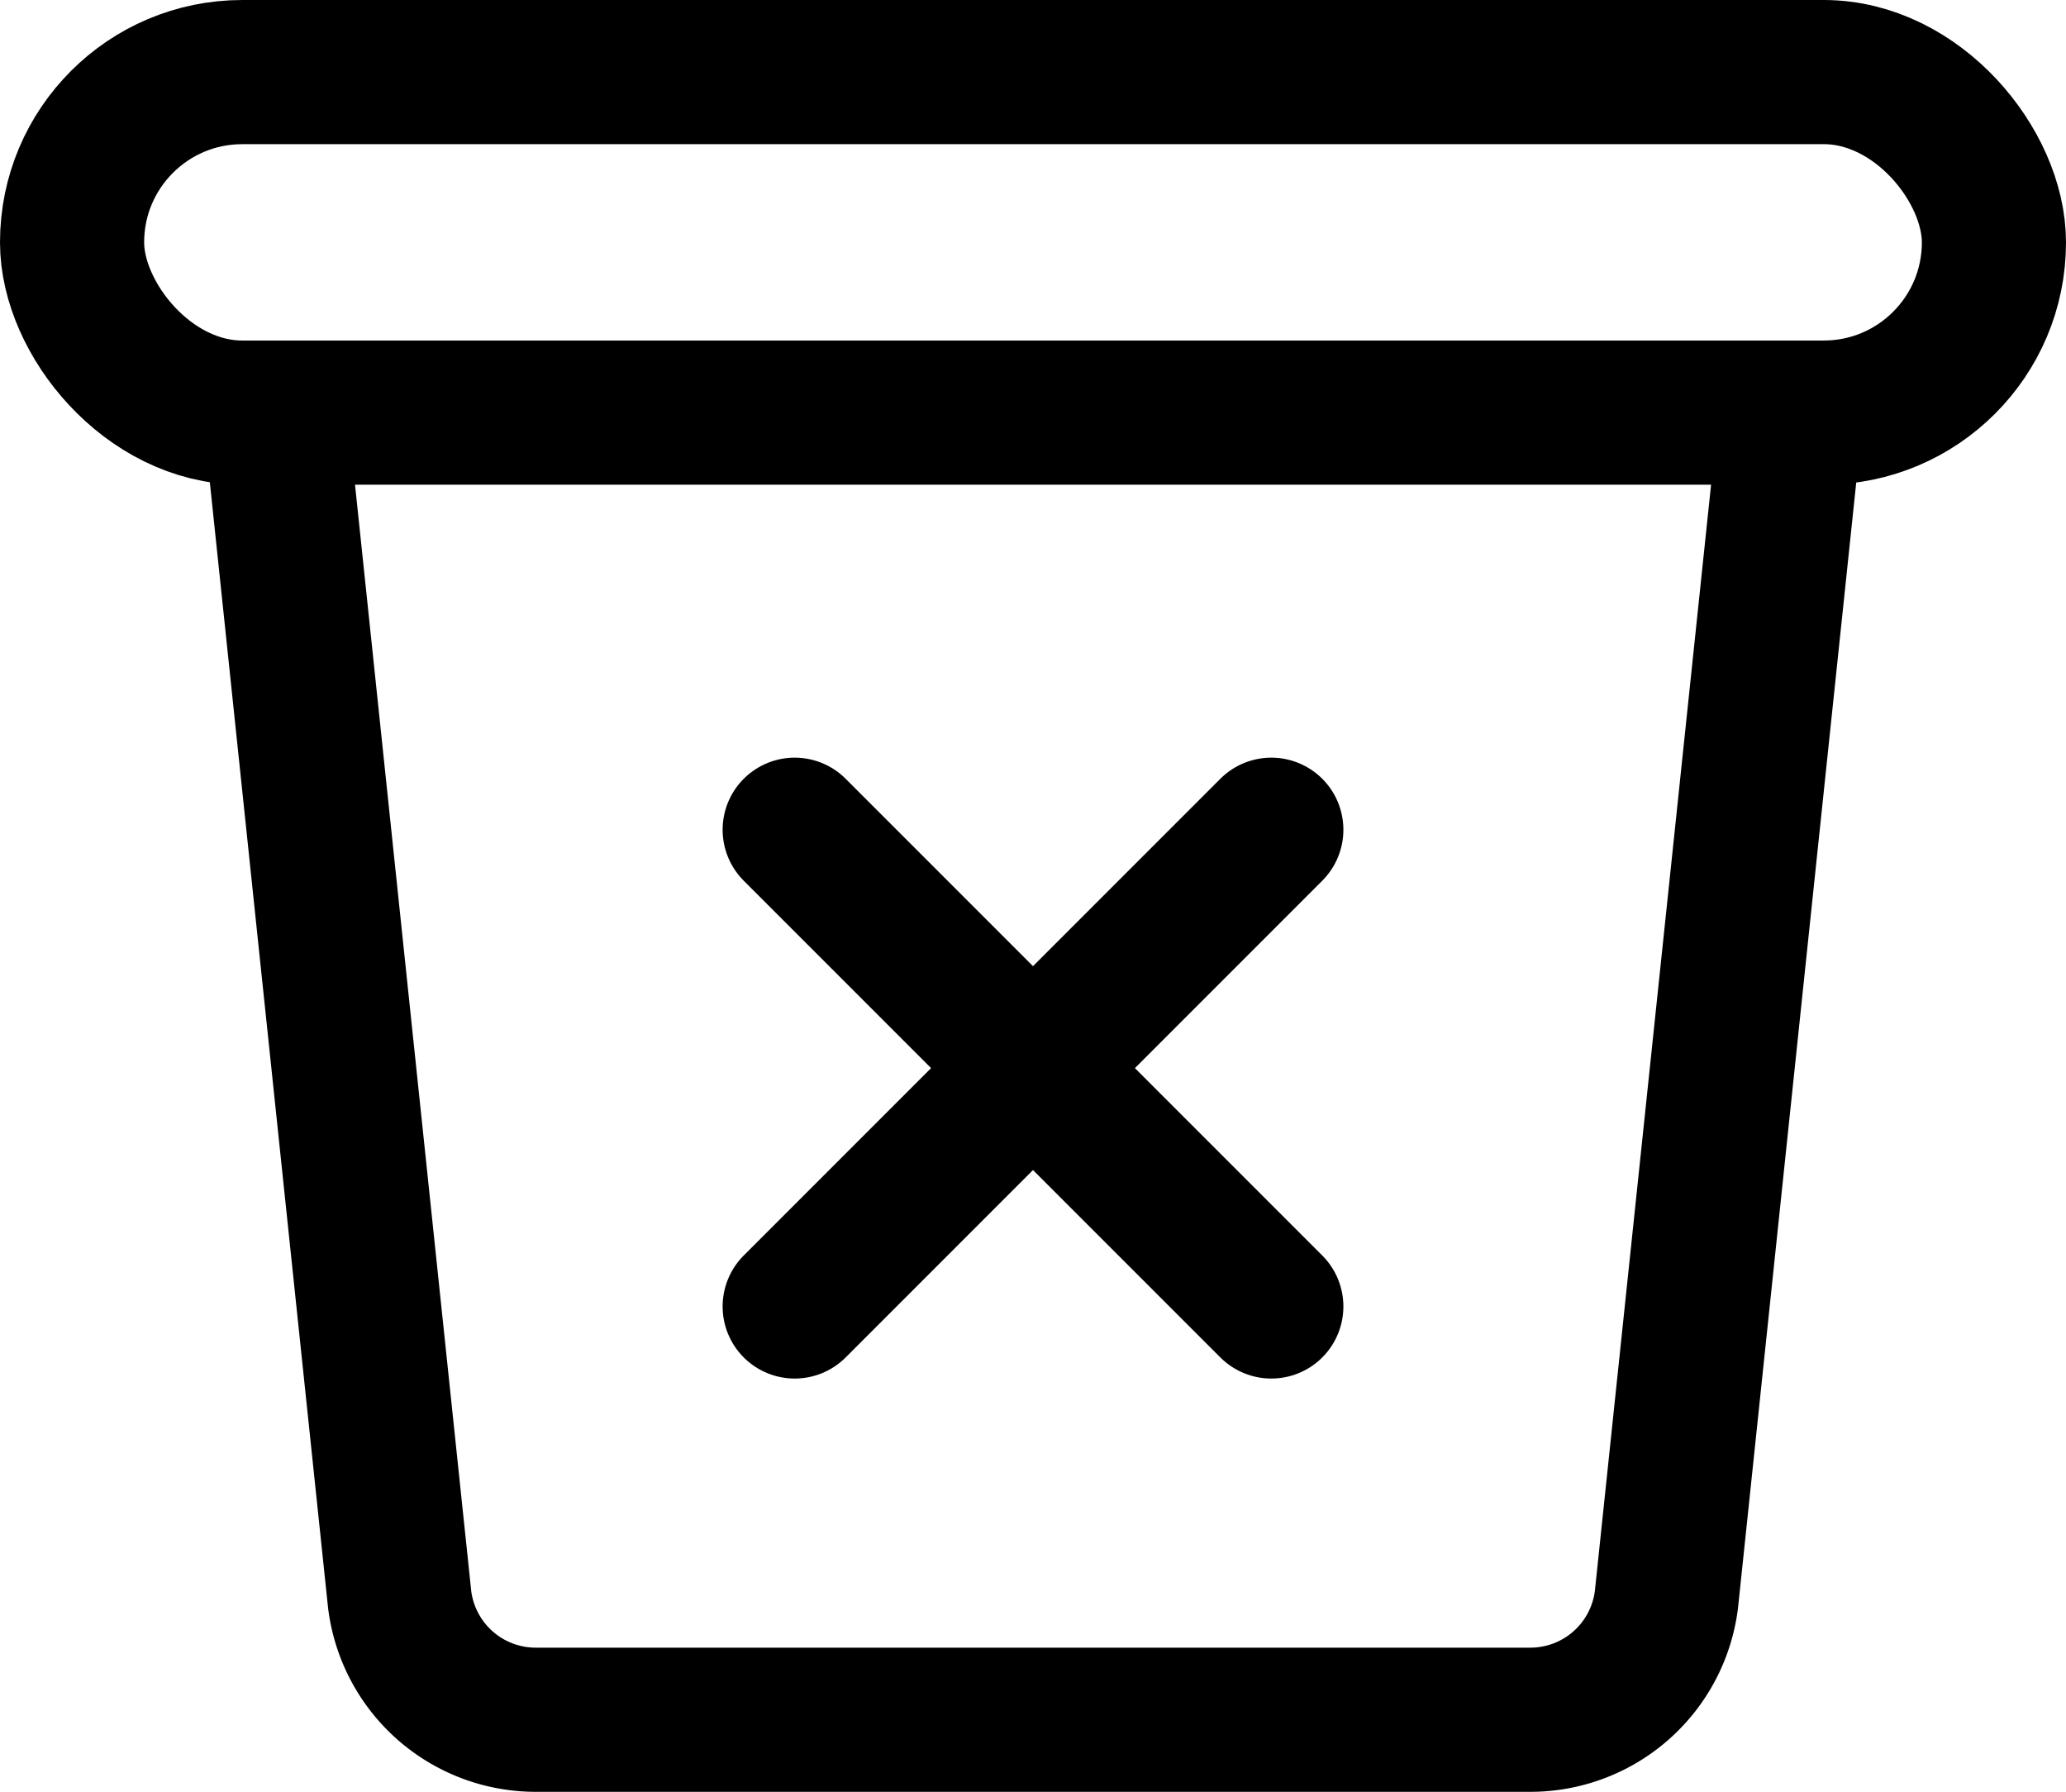 <?xml version="1.0" encoding="UTF-8"?>
<svg xmlns="http://www.w3.org/2000/svg" width="21.5" height="18.643" viewBox="0 0 21.5 18.643">
  <g id="trash-bin-outline" transform="translate(-11.41 -23.57)">
    <path id="Path_6492" data-name="Path 6492" d="M46.149,54.72,44.866,66.931a1.427,1.427,0,0,1-1.422,1.252H33.105a1.427,1.427,0,0,1-1.422-1.251L30.4,54.72" transform="translate(-16.114 -26.72)" fill="none" stroke="#000" stroke-linecap="round" stroke-linejoin="round" stroke-width="1.5"></path>
    <rect id="Rectangle_6241" data-name="Rectangle 6241" width="20" height="3.543" rx="1.771" transform="translate(12.16 24.32)" fill="none" stroke="#000" stroke-linecap="round" stroke-linejoin="round" stroke-width="1.5"></rect>
    <path id="Path_6493" data-name="Path 6493" d="M80.96,91.2,76,96.16" transform="translate(-56.32 -58.997)" fill="none" stroke="#000" stroke-linecap="round" stroke-linejoin="round" stroke-width="1.5"></path>
    <path id="Path_6494" data-name="Path 6494" d="M80.96,96.16,76,91.2" transform="translate(-56.32 -58.997)" fill="none" stroke="#000" stroke-linecap="round" stroke-linejoin="round" stroke-width="1.5"></path>
  </g>
</svg>
